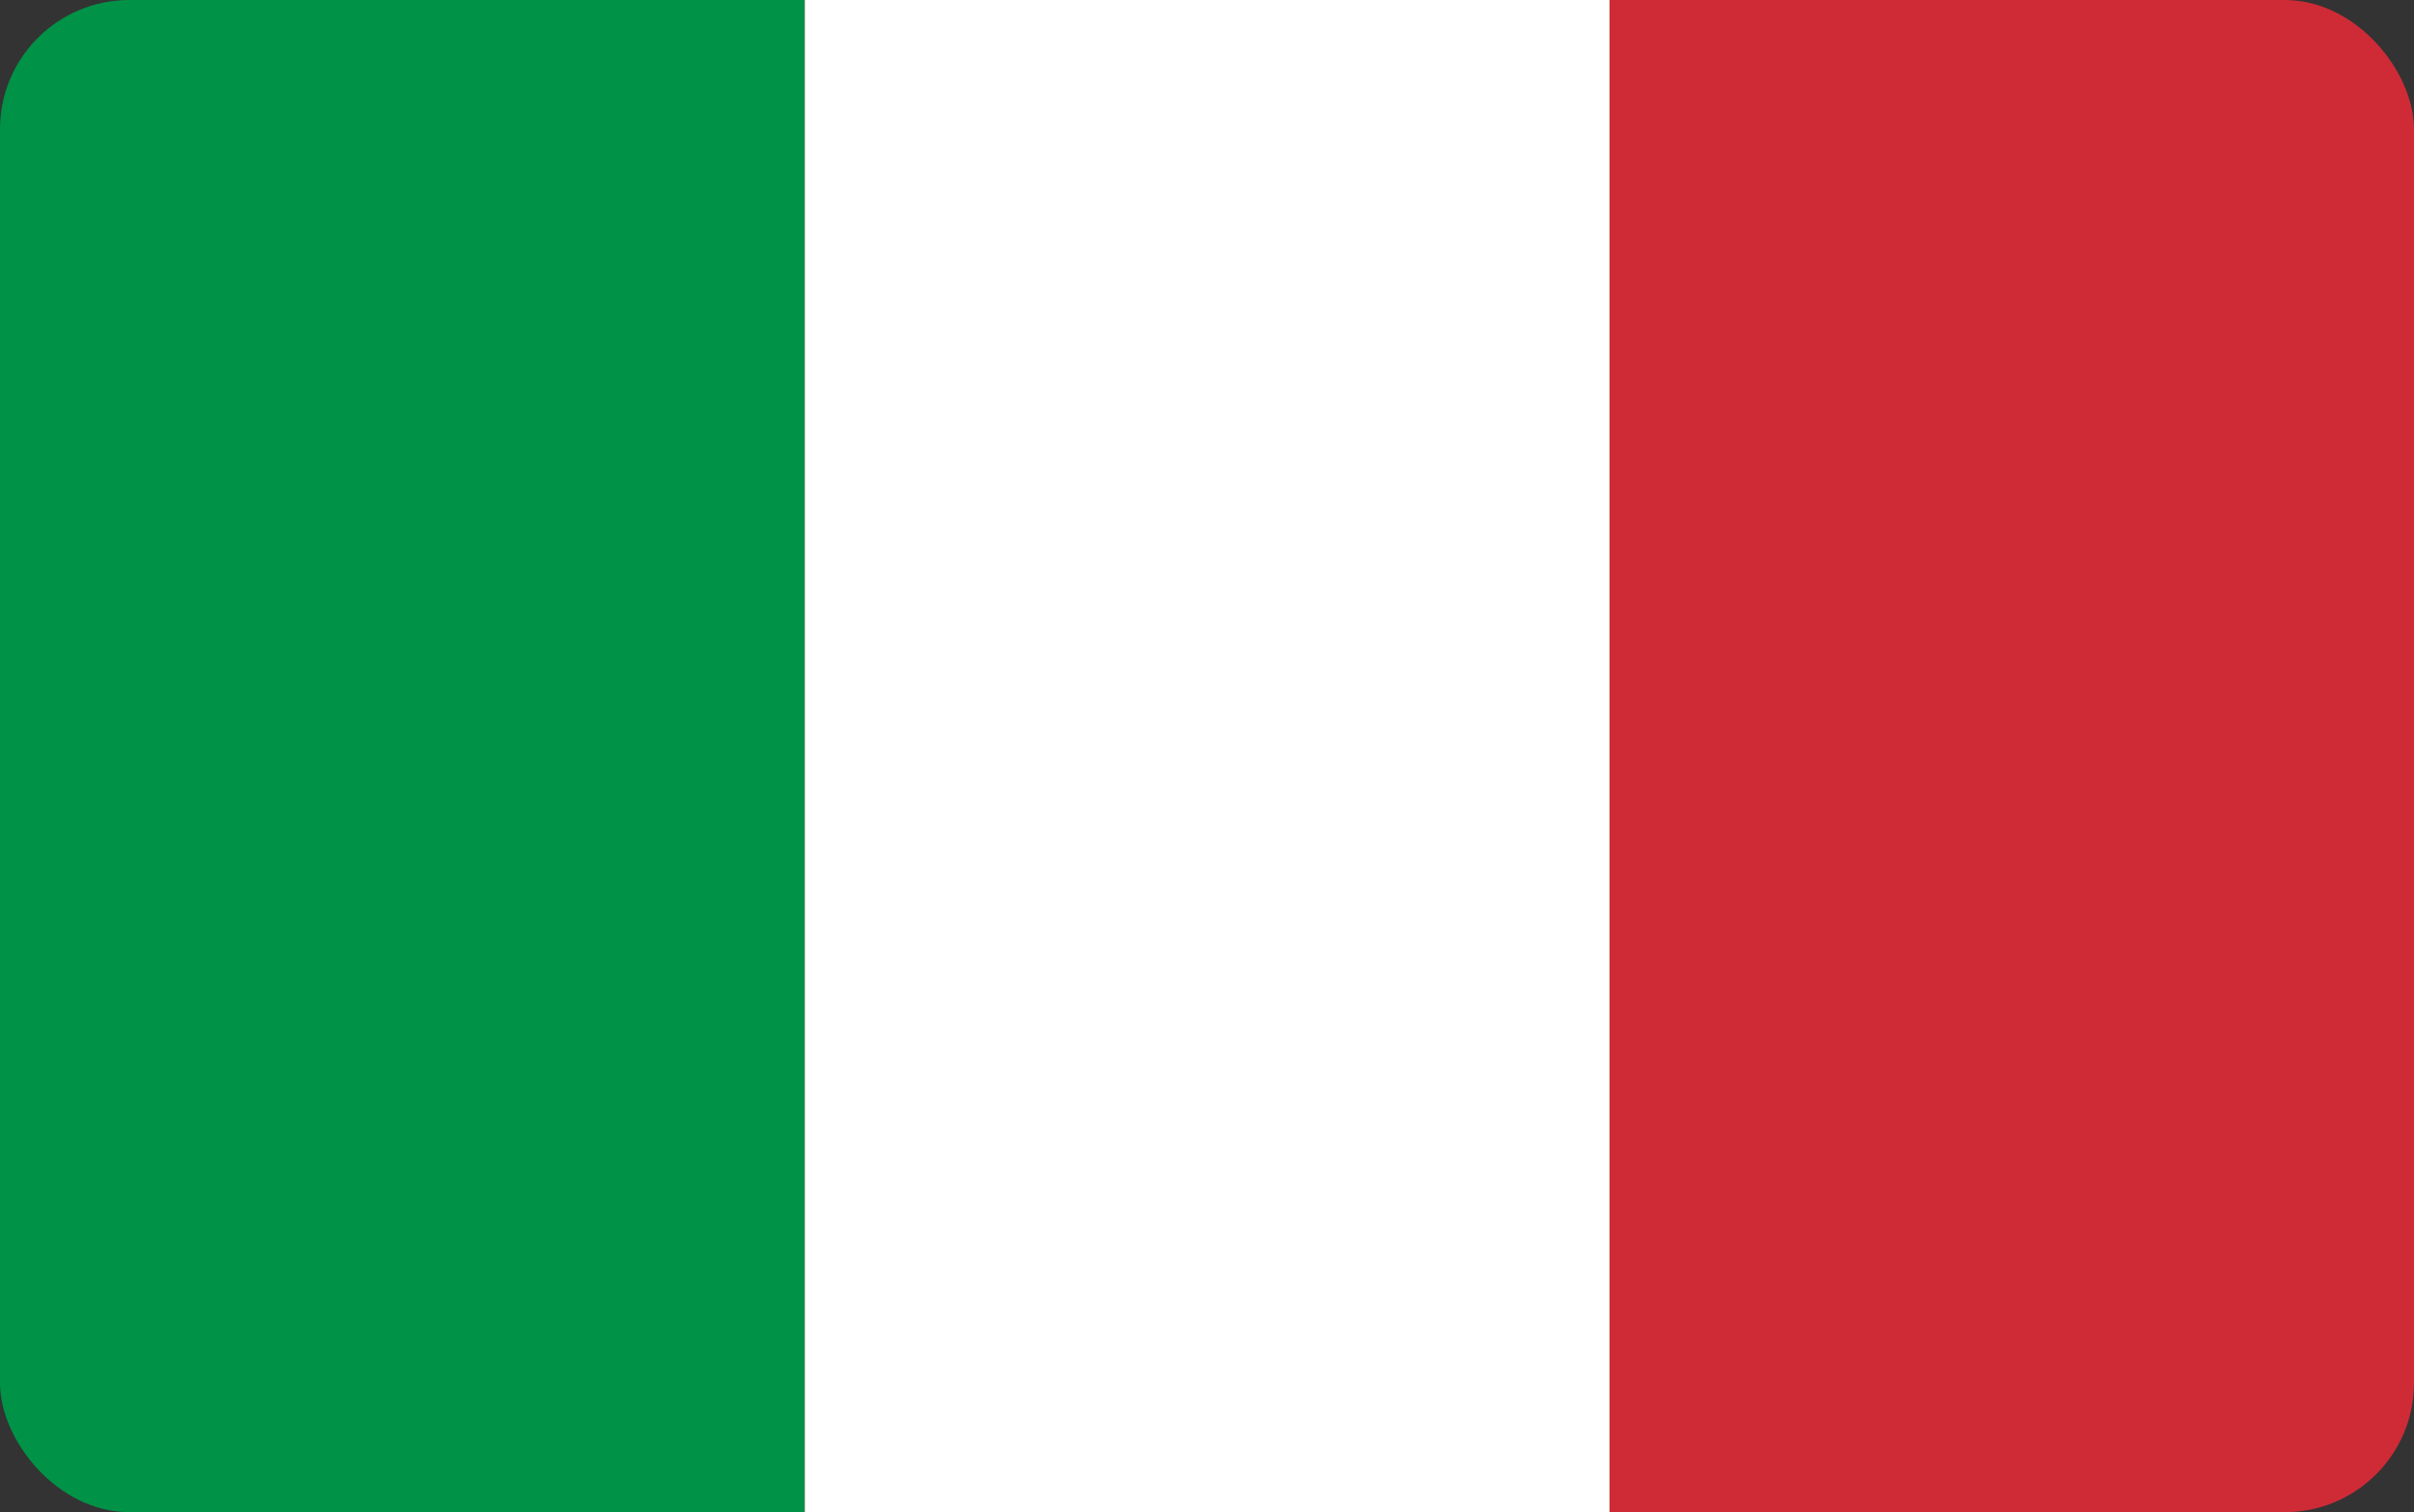 <?xml version="1.0" encoding="UTF-8"?><svg id="Layer_0_Image" xmlns="http://www.w3.org/2000/svg" xmlns:xlink="http://www.w3.org/1999/xlink" viewBox="0 0 65 40.72"><rect x="0" y="0" width="65" height="40.72" fill="#333333" stroke="none"/><defs><style>.cls-1{fill:#ce2b37;}.cls-1,.cls-2,.cls-3,.cls-4{stroke-width:0px;}.cls-2{fill:none;}.cls-3{fill:#fff;}.cls-5{clip-path:url(#clippath);}.cls-4{fill:#009246;}</style><clipPath id="clippath"><rect class="cls-2" width="65" height="40.72" rx="3.48" ry="3.48"/></clipPath></defs><g class="cls-5"><rect class="cls-4" y="0" width="21.67" height="40.72"/><rect class="cls-3" x="21.67" y="0" width="21.67" height="40.72"/><rect class="cls-1" x="43.34" y="0" width="21.67" height="40.72"/></g></svg>
